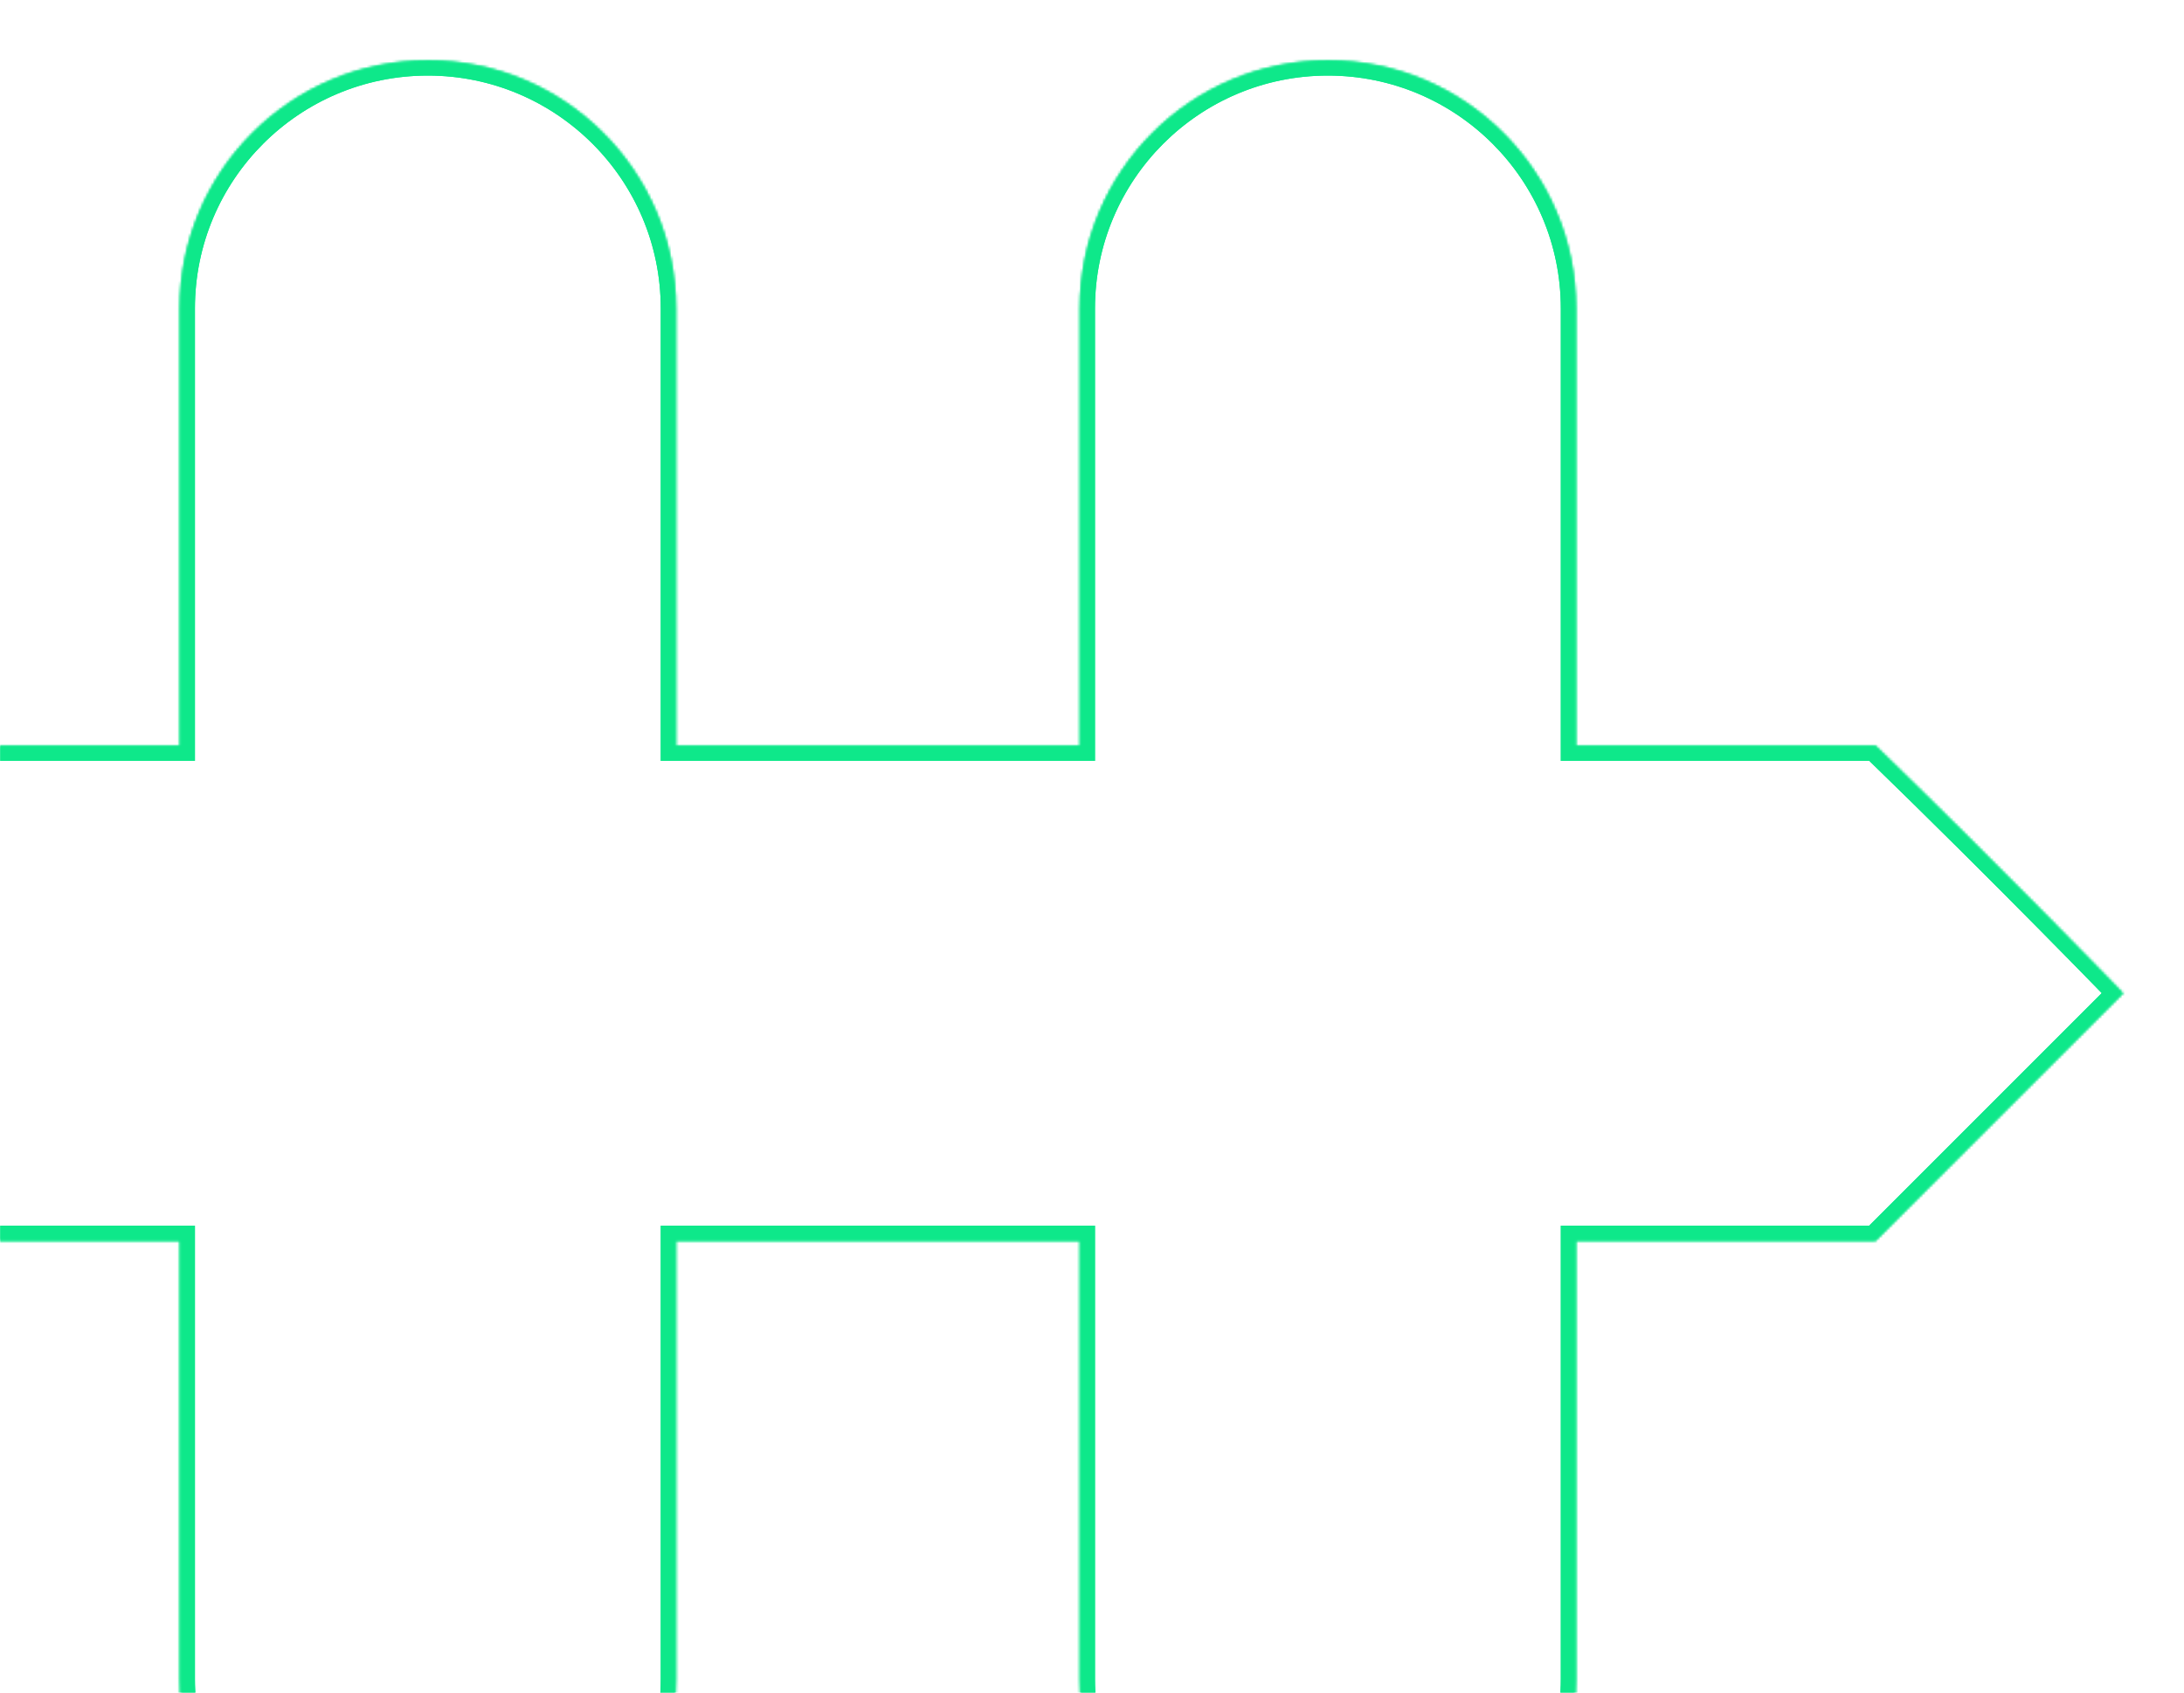 <svg width="867" height="672" viewBox="0 0 867 672" fill="none" xmlns="http://www.w3.org/2000/svg">
  <g opacity="0.5" filter="url(#filter0_f_15542_26503)">
    <mask id="path-1-inside-1_15542_26503" fill="white">
      <path fill-rule="evenodd" clip-rule="evenodd" d="M71.382 122.462C71.382 68.083 115.465 24 169.844 24C224.222 24 268.305 68.083 268.305 122.462V296.041H428.686V122.462C428.686 68.083 472.769 24 527.147 24C581.526 24 625.609 68.083 625.609 122.462V296.041H744.503C796.972 346.939 842.772 394.31 842.772 394.31L744.503 492.579H625.609V666.538C625.609 720.917 581.526 765 527.147 765C472.769 765 428.686 720.917 428.686 666.538V492.579H268.305V666.538C268.305 720.917 224.222 765 169.844 765C115.465 765 71.382 720.917 71.382 666.538V492.579H-563.229C-617.501 492.579 -661.498 448.582 -661.498 394.31C-661.498 340.037 -617.501 296.041 -563.229 296.041H71.382V122.462ZM-411.791 220.925C-466.169 220.925 -510.252 176.842 -510.252 122.463C-510.252 68.085 -466.169 24.002 -411.791 24.002L-110.315 24.002C-55.936 24.002 -11.854 68.085 -11.854 122.463C-11.854 176.842 -55.936 220.925 -110.315 220.925L-411.791 220.925ZM-510.252 665.522C-510.252 719.9 -466.169 763.983 -411.791 763.983H-110.315C-55.936 763.983 -11.854 719.9 -11.854 665.522C-11.854 611.143 -55.936 567.06 -110.315 567.06H-411.791C-466.169 567.06 -510.252 611.143 -510.252 665.522Z" />
    </mask>
    <path d="M268.305 296.041H262.305V302.041H268.305V296.041ZM428.686 296.041V302.041H434.686V296.041H428.686ZM625.609 296.041H619.609V302.041H625.609V296.041ZM744.503 296.041L748.681 291.734L746.935 290.041H744.503V296.041ZM842.772 394.31L847.014 398.552L851.186 394.381L847.085 390.139L842.772 394.31ZM744.503 492.579V498.579H746.988L748.746 496.821L744.503 492.579ZM625.609 492.579V486.579H619.609V492.579H625.609ZM428.686 492.579H434.686V486.579H428.686V492.579ZM268.305 492.579V486.579H262.305V492.579H268.305ZM71.382 492.579H77.382V486.579H71.382V492.579ZM71.382 296.041V302.041H77.382V296.041H71.382ZM-411.791 220.925V226.925V220.925ZM-411.791 24.002V30.002V24.002ZM-110.315 24.002V18.002V24.002ZM-110.315 220.925V214.925V220.925ZM169.844 18C112.151 18 65.382 64.769 65.382 122.462H77.382C77.382 71.397 118.778 30 169.844 30V18ZM274.305 122.462C274.305 64.769 227.536 18 169.844 18V30C220.909 30 262.305 71.397 262.305 122.462H274.305ZM274.305 296.041V122.462H262.305V296.041H274.305ZM428.686 290.041H268.305V302.041H428.686V290.041ZM422.686 122.462V296.041H434.686V122.462H422.686ZM527.147 18C469.455 18 422.686 64.769 422.686 122.462H434.686C434.686 71.397 476.082 30 527.147 30V18ZM631.609 122.462C631.609 64.769 584.84 18 527.147 18V30C578.213 30 619.609 71.397 619.609 122.462H631.609ZM631.609 296.041V122.462H619.609V296.041H631.609ZM744.503 290.041H625.609V302.041H744.503V290.041ZM842.772 394.31C847.085 390.139 847.085 390.139 847.085 390.139C847.084 390.138 847.084 390.138 847.083 390.137C847.081 390.135 847.079 390.133 847.076 390.13C847.071 390.124 847.062 390.115 847.051 390.104C847.028 390.08 846.995 390.045 846.95 389.999C846.861 389.907 846.728 389.77 846.553 389.59C846.203 389.229 845.684 388.693 845.005 387.994C843.647 386.596 841.649 384.543 839.088 381.921C833.967 376.676 826.593 369.155 817.579 360.042C799.552 341.819 774.954 317.221 748.681 291.734L740.325 300.348C766.521 325.759 791.057 350.295 809.047 368.482C818.042 377.574 825.397 385.076 830.503 390.305C833.056 392.919 835.046 394.964 836.398 396.356C837.073 397.051 837.589 397.583 837.936 397.941C838.109 398.12 838.24 398.255 838.328 398.345C838.371 398.39 838.404 398.424 838.426 398.447C838.437 398.458 838.445 398.467 838.45 398.472C838.453 398.475 838.455 398.477 838.456 398.478C838.457 398.479 838.458 398.48 838.458 398.48C838.458 398.48 838.458 398.48 842.772 394.31ZM748.746 496.821L847.014 398.552L838.529 390.067L740.26 488.336L748.746 496.821ZM625.609 498.579H744.503V486.579H625.609V498.579ZM631.609 666.538V492.579H619.609V666.538H631.609ZM527.147 771C584.84 771 631.609 724.231 631.609 666.538H619.609C619.609 717.603 578.213 759 527.147 759V771ZM422.686 666.538C422.686 724.231 469.455 771 527.147 771V759C476.082 759 434.686 717.604 434.686 666.538H422.686ZM422.686 492.579V666.538H434.686V492.579H422.686ZM268.305 498.579H428.686V486.579H268.305V498.579ZM274.305 666.538V492.579H262.305V666.538H274.305ZM169.844 771C227.536 771 274.305 724.231 274.305 666.538H262.305C262.305 717.603 220.909 759 169.844 759V771ZM65.382 666.538C65.382 724.231 112.151 771 169.844 771V759C118.778 759 77.382 717.604 77.382 666.538H65.382ZM65.382 492.579V666.538H77.382V492.579H65.382ZM-563.229 498.579H71.382V486.579H-563.229V498.579ZM-667.498 394.31C-667.498 451.896 -620.815 498.579 -563.229 498.579V486.579C-614.187 486.579 -655.498 445.268 -655.498 394.31H-667.498ZM-563.229 290.041C-620.815 290.041 -667.498 336.724 -667.498 394.31H-655.498C-655.498 343.351 -614.187 302.041 -563.229 302.041V290.041ZM71.382 290.041H-563.229V302.041H71.382V290.041ZM65.382 122.462V296.041H77.382V122.462H65.382ZM-516.252 122.463C-516.252 180.156 -469.483 226.925 -411.791 226.925V214.925C-462.856 214.925 -504.252 173.529 -504.252 122.463H-516.252ZM-411.791 18.002C-469.483 18.002 -516.252 64.771 -516.252 122.463H-504.252C-504.252 71.398 -462.856 30.002 -411.791 30.002V18.002ZM-110.315 18.002L-411.791 18.002V30.002L-110.315 30.002V18.002ZM-5.854 122.463C-5.854 64.771 -52.623 18.002 -110.315 18.002V30.002C-59.25 30.002 -17.854 71.398 -17.854 122.463H-5.854ZM-110.315 226.925C-52.623 226.925 -5.854 180.156 -5.854 122.463H-17.854C-17.854 173.528 -59.25 214.925 -110.315 214.925V226.925ZM-411.791 226.925L-110.315 226.925V214.925L-411.791 214.925V226.925ZM-411.791 757.983C-462.856 757.983 -504.252 716.587 -504.252 665.522H-516.252C-516.252 723.214 -469.483 769.983 -411.791 769.983V757.983ZM-110.315 757.983H-411.791V769.983H-110.315V757.983ZM-17.854 665.522C-17.854 716.587 -59.25 757.983 -110.315 757.983V769.983C-52.623 769.983 -5.854 723.214 -5.854 665.522H-17.854ZM-110.315 573.06C-59.25 573.06 -17.854 614.456 -17.854 665.522H-5.854C-5.854 607.829 -52.623 561.06 -110.315 561.06V573.06ZM-411.791 573.06H-110.315V561.06H-411.791V573.06ZM-504.252 665.522C-504.252 614.456 -462.856 573.06 -411.791 573.06V561.06C-469.483 561.06 -516.252 607.829 -516.252 665.522H-504.252Z" fill="#E7FFF5" mask="url(#path-1-inside-1_15542_26503)" />
  </g>
  <g filter="url(#filter1_f_15542_26503)">
    <mask id="path-3-inside-2_15542_26503" fill="white">
      <path fill-rule="evenodd" clip-rule="evenodd" d="M71.382 122.462C71.382 68.083 115.465 24 169.844 24C224.222 24 268.305 68.083 268.305 122.462V296.041H428.686V122.462C428.686 68.083 472.769 24 527.147 24C581.526 24 625.609 68.083 625.609 122.462V296.041H744.503C796.972 346.939 842.772 394.31 842.772 394.31L744.503 492.579H625.609V666.538C625.609 720.917 581.526 765 527.147 765C472.769 765 428.686 720.917 428.686 666.538V492.579H268.305V666.538C268.305 720.917 224.222 765 169.844 765C115.465 765 71.382 720.917 71.382 666.538V492.579H-563.229C-617.501 492.579 -661.498 448.582 -661.498 394.31C-661.498 340.037 -617.501 296.041 -563.229 296.041H71.382V122.462ZM-411.791 220.925C-466.169 220.925 -510.252 176.842 -510.252 122.463C-510.252 68.085 -466.169 24.002 -411.791 24.002L-110.315 24.002C-55.936 24.002 -11.854 68.085 -11.854 122.463C-11.854 176.842 -55.936 220.925 -110.315 220.925L-411.791 220.925ZM-510.252 665.522C-510.252 719.9 -466.169 763.983 -411.791 763.983H-110.315C-55.936 763.983 -11.854 719.9 -11.854 665.522C-11.854 611.143 -55.936 567.06 -110.315 567.06H-411.791C-466.169 567.06 -510.252 611.143 -510.252 665.522Z" />
    </mask>
    <path d="M268.305 296.041H262.305V302.041H268.305V296.041ZM428.686 296.041V302.041H434.686V296.041H428.686ZM625.609 296.041H619.609V302.041H625.609V296.041ZM744.503 296.041L748.681 291.734L746.935 290.041H744.503V296.041ZM842.772 394.31L847.014 398.552L851.186 394.381L847.085 390.139L842.772 394.31ZM744.503 492.579V498.579H746.988L748.746 496.821L744.503 492.579ZM625.609 492.579V486.579H619.609V492.579H625.609ZM428.686 492.579H434.686V486.579H428.686V492.579ZM268.305 492.579V486.579H262.305V492.579H268.305ZM71.382 492.579H77.382V486.579H71.382V492.579ZM71.382 296.041V302.041H77.382V296.041H71.382ZM-411.791 220.925V226.925V220.925ZM-411.791 24.002V30.002V24.002ZM-110.315 24.002V18.002V24.002ZM-110.315 220.925V214.925V220.925ZM169.844 18C112.151 18 65.382 64.769 65.382 122.462H77.382C77.382 71.397 118.778 30 169.844 30V18ZM274.305 122.462C274.305 64.769 227.536 18 169.844 18V30C220.909 30 262.305 71.397 262.305 122.462H274.305ZM274.305 296.041V122.462H262.305V296.041H274.305ZM428.686 290.041H268.305V302.041H428.686V290.041ZM422.686 122.462V296.041H434.686V122.462H422.686ZM527.147 18C469.455 18 422.686 64.769 422.686 122.462H434.686C434.686 71.397 476.082 30 527.147 30V18ZM631.609 122.462C631.609 64.769 584.84 18 527.147 18V30C578.213 30 619.609 71.397 619.609 122.462H631.609ZM631.609 296.041V122.462H619.609V296.041H631.609ZM744.503 290.041H625.609V302.041H744.503V290.041ZM842.772 394.31C847.085 390.139 847.085 390.139 847.085 390.139C847.084 390.138 847.084 390.138 847.083 390.137C847.081 390.135 847.079 390.133 847.076 390.13C847.071 390.124 847.062 390.115 847.051 390.104C847.028 390.08 846.995 390.045 846.95 389.999C846.861 389.907 846.728 389.77 846.553 389.59C846.203 389.229 845.684 388.693 845.005 387.994C843.647 386.596 841.649 384.543 839.088 381.921C833.967 376.676 826.593 369.155 817.579 360.042C799.552 341.819 774.954 317.221 748.681 291.734L740.325 300.348C766.521 325.759 791.057 350.295 809.047 368.482C818.042 377.574 825.397 385.076 830.503 390.305C833.056 392.919 835.046 394.964 836.398 396.356C837.073 397.051 837.589 397.583 837.936 397.941C838.109 398.12 838.24 398.255 838.328 398.345C838.371 398.39 838.404 398.424 838.426 398.447C838.437 398.458 838.445 398.467 838.45 398.472C838.453 398.475 838.455 398.477 838.456 398.478C838.457 398.479 838.458 398.48 838.458 398.48C838.458 398.48 838.458 398.48 842.772 394.31ZM748.746 496.821L847.014 398.552L838.529 390.067L740.26 488.336L748.746 496.821ZM625.609 498.579H744.503V486.579H625.609V498.579ZM631.609 666.538V492.579H619.609V666.538H631.609ZM527.147 771C584.84 771 631.609 724.231 631.609 666.538H619.609C619.609 717.603 578.213 759 527.147 759V771ZM422.686 666.538C422.686 724.231 469.455 771 527.147 771V759C476.082 759 434.686 717.604 434.686 666.538H422.686ZM422.686 492.579V666.538H434.686V492.579H422.686ZM268.305 498.579H428.686V486.579H268.305V498.579ZM274.305 666.538V492.579H262.305V666.538H274.305ZM169.844 771C227.536 771 274.305 724.231 274.305 666.538H262.305C262.305 717.603 220.909 759 169.844 759V771ZM65.382 666.538C65.382 724.231 112.151 771 169.844 771V759C118.778 759 77.382 717.604 77.382 666.538H65.382ZM65.382 492.579V666.538H77.382V492.579H65.382ZM-563.229 498.579H71.382V486.579H-563.229V498.579ZM-667.498 394.31C-667.498 451.896 -620.815 498.579 -563.229 498.579V486.579C-614.187 486.579 -655.498 445.268 -655.498 394.31H-667.498ZM-563.229 290.041C-620.815 290.041 -667.498 336.724 -667.498 394.31H-655.498C-655.498 343.351 -614.187 302.041 -563.229 302.041V290.041ZM71.382 290.041H-563.229V302.041H71.382V290.041ZM65.382 122.462V296.041H77.382V122.462H65.382ZM-516.252 122.463C-516.252 180.156 -469.483 226.925 -411.791 226.925V214.925C-462.856 214.925 -504.252 173.529 -504.252 122.463H-516.252ZM-411.791 18.002C-469.483 18.002 -516.252 64.771 -516.252 122.463H-504.252C-504.252 71.398 -462.856 30.002 -411.791 30.002V18.002ZM-110.315 18.002L-411.791 18.002V30.002L-110.315 30.002V18.002ZM-5.854 122.463C-5.854 64.771 -52.623 18.002 -110.315 18.002V30.002C-59.25 30.002 -17.854 71.398 -17.854 122.463H-5.854ZM-110.315 226.925C-52.623 226.925 -5.854 180.156 -5.854 122.463H-17.854C-17.854 173.528 -59.25 214.925 -110.315 214.925V226.925ZM-411.791 226.925L-110.315 226.925V214.925L-411.791 214.925V226.925ZM-411.791 757.983C-462.856 757.983 -504.252 716.587 -504.252 665.522H-516.252C-516.252 723.214 -469.483 769.983 -411.791 769.983V757.983ZM-110.315 757.983H-411.791V769.983H-110.315V757.983ZM-17.854 665.522C-17.854 716.587 -59.25 757.983 -110.315 757.983V769.983C-52.623 769.983 -5.854 723.214 -5.854 665.522H-17.854ZM-110.315 573.06C-59.25 573.06 -17.854 614.456 -17.854 665.522H-5.854C-5.854 607.829 -52.623 561.06 -110.315 561.06V573.06ZM-411.791 573.06H-110.315V561.06H-411.791V573.06ZM-504.252 665.522C-504.252 614.456 -462.856 573.06 -411.791 573.06V561.06C-469.483 561.06 -516.252 607.829 -516.252 665.522H-504.252Z" fill="#0EE88A" mask="url(#path-3-inside-2_15542_26503)" />
  </g>
  <mask id="path-5-inside-3_15542_26503" fill="white">
    <path fill-rule="evenodd" clip-rule="evenodd" d="M71.382 122.462C71.382 68.083 115.465 24 169.844 24C224.222 24 268.305 68.083 268.305 122.462V296.041H428.686V122.462C428.686 68.083 472.769 24 527.147 24C581.526 24 625.609 68.083 625.609 122.462V296.041H744.503C796.972 346.939 842.772 394.31 842.772 394.31L744.503 492.579H625.609V666.538C625.609 720.917 581.526 765 527.147 765C472.769 765 428.686 720.917 428.686 666.538V492.579H268.305V666.538C268.305 720.917 224.222 765 169.844 765C115.465 765 71.382 720.917 71.382 666.538V492.579H-563.229C-617.501 492.579 -661.498 448.582 -661.498 394.31C-661.498 340.037 -617.501 296.041 -563.229 296.041H71.382V122.462ZM-411.791 220.925C-466.169 220.925 -510.252 176.842 -510.252 122.463C-510.252 68.085 -466.169 24.002 -411.791 24.002L-110.315 24.002C-55.936 24.002 -11.854 68.085 -11.854 122.463C-11.854 176.842 -55.936 220.925 -110.315 220.925L-411.791 220.925ZM-510.252 665.522C-510.252 719.9 -466.169 763.983 -411.791 763.983H-110.315C-55.936 763.983 -11.854 719.9 -11.854 665.522C-11.854 611.143 -55.936 567.06 -110.315 567.06H-411.791C-466.169 567.06 -510.252 611.143 -510.252 665.522Z" />
  </mask>
  <path d="M268.305 296.041H262.305V302.041H268.305V296.041ZM428.686 296.041V302.041H434.686V296.041H428.686ZM625.609 296.041H619.609V302.041H625.609V296.041ZM744.503 296.041L748.681 291.734L746.935 290.041H744.503V296.041ZM842.772 394.31L847.014 398.552L851.186 394.381L847.085 390.139L842.772 394.31ZM744.503 492.579V498.579H746.988L748.746 496.821L744.503 492.579ZM625.609 492.579V486.579H619.609V492.579H625.609ZM428.686 492.579H434.686V486.579H428.686V492.579ZM268.305 492.579V486.579H262.305V492.579H268.305ZM71.382 492.579H77.382V486.579H71.382V492.579ZM71.382 296.041V302.041H77.382V296.041H71.382ZM-411.791 220.925V226.925V220.925ZM-411.791 24.002V30.002V24.002ZM-110.315 24.002V18.002V24.002ZM-110.315 220.925V214.925V220.925ZM169.844 18C112.151 18 65.382 64.769 65.382 122.462H77.382C77.382 71.397 118.778 30 169.844 30V18ZM274.305 122.462C274.305 64.769 227.536 18 169.844 18V30C220.909 30 262.305 71.397 262.305 122.462H274.305ZM274.305 296.041V122.462H262.305V296.041H274.305ZM428.686 290.041H268.305V302.041H428.686V290.041ZM422.686 122.462V296.041H434.686V122.462H422.686ZM527.147 18C469.455 18 422.686 64.769 422.686 122.462H434.686C434.686 71.397 476.082 30 527.147 30V18ZM631.609 122.462C631.609 64.769 584.84 18 527.147 18V30C578.213 30 619.609 71.397 619.609 122.462H631.609ZM631.609 296.041V122.462H619.609V296.041H631.609ZM744.503 290.041H625.609V302.041H744.503V290.041ZM842.772 394.31C847.085 390.139 847.085 390.139 847.085 390.139C847.084 390.138 847.084 390.138 847.083 390.137C847.081 390.135 847.079 390.133 847.076 390.13C847.071 390.124 847.062 390.115 847.051 390.104C847.028 390.08 846.995 390.045 846.95 389.999C846.861 389.907 846.728 389.77 846.553 389.59C846.203 389.229 845.684 388.693 845.005 387.994C843.647 386.596 841.649 384.543 839.088 381.921C833.967 376.676 826.593 369.155 817.579 360.042C799.552 341.819 774.954 317.221 748.681 291.734L740.325 300.348C766.521 325.759 791.057 350.295 809.047 368.482C818.042 377.574 825.397 385.076 830.503 390.305C833.056 392.919 835.046 394.964 836.398 396.356C837.073 397.051 837.589 397.583 837.936 397.941C838.109 398.12 838.24 398.255 838.328 398.345C838.371 398.39 838.404 398.424 838.426 398.447C838.437 398.458 838.445 398.467 838.45 398.472C838.453 398.475 838.455 398.477 838.456 398.478C838.457 398.479 838.458 398.48 838.458 398.48C838.458 398.48 838.458 398.48 842.772 394.31ZM748.746 496.821L847.014 398.552L838.529 390.067L740.26 488.336L748.746 496.821ZM625.609 498.579H744.503V486.579H625.609V498.579ZM631.609 666.538V492.579H619.609V666.538H631.609ZM527.147 771C584.84 771 631.609 724.231 631.609 666.538H619.609C619.609 717.603 578.213 759 527.147 759V771ZM422.686 666.538C422.686 724.231 469.455 771 527.147 771V759C476.082 759 434.686 717.604 434.686 666.538H422.686ZM422.686 492.579V666.538H434.686V492.579H422.686ZM268.305 498.579H428.686V486.579H268.305V498.579ZM274.305 666.538V492.579H262.305V666.538H274.305ZM169.844 771C227.536 771 274.305 724.231 274.305 666.538H262.305C262.305 717.603 220.909 759 169.844 759V771ZM65.382 666.538C65.382 724.231 112.151 771 169.844 771V759C118.778 759 77.382 717.604 77.382 666.538H65.382ZM65.382 492.579V666.538H77.382V492.579H65.382ZM-563.229 498.579H71.382V486.579H-563.229V498.579ZM-667.498 394.31C-667.498 451.896 -620.815 498.579 -563.229 498.579V486.579C-614.187 486.579 -655.498 445.268 -655.498 394.31H-667.498ZM-563.229 290.041C-620.815 290.041 -667.498 336.724 -667.498 394.31H-655.498C-655.498 343.351 -614.187 302.041 -563.229 302.041V290.041ZM71.382 290.041H-563.229V302.041H71.382V290.041ZM65.382 122.462V296.041H77.382V122.462H65.382ZM-516.252 122.463C-516.252 180.156 -469.483 226.925 -411.791 226.925V214.925C-462.856 214.925 -504.252 173.529 -504.252 122.463H-516.252ZM-411.791 18.002C-469.483 18.002 -516.252 64.771 -516.252 122.463H-504.252C-504.252 71.398 -462.856 30.002 -411.791 30.002V18.002ZM-110.315 18.002L-411.791 18.002V30.002L-110.315 30.002V18.002ZM-5.854 122.463C-5.854 64.771 -52.623 18.002 -110.315 18.002V30.002C-59.25 30.002 -17.854 71.398 -17.854 122.463H-5.854ZM-110.315 226.925C-52.623 226.925 -5.854 180.156 -5.854 122.463H-17.854C-17.854 173.528 -59.25 214.925 -110.315 214.925V226.925ZM-411.791 226.925L-110.315 226.925V214.925L-411.791 214.925V226.925ZM-411.791 757.983C-462.856 757.983 -504.252 716.587 -504.252 665.522H-516.252C-516.252 723.214 -469.483 769.983 -411.791 769.983V757.983ZM-110.315 757.983H-411.791V769.983H-110.315V757.983ZM-17.854 665.522C-17.854 716.587 -59.25 757.983 -110.315 757.983V769.983C-52.623 769.983 -5.854 723.214 -5.854 665.522H-17.854ZM-110.315 573.06C-59.25 573.06 -17.854 614.456 -17.854 665.522H-5.854C-5.854 607.829 -52.623 561.06 -110.315 561.06V573.06ZM-411.791 573.06H-110.315V561.06H-411.791V573.06ZM-504.252 665.522C-504.252 614.456 -462.856 573.06 -411.791 573.06V561.06C-469.483 561.06 -516.252 607.829 -516.252 665.522H-504.252Z" fill="#0EE88A" mask="url(#path-5-inside-3_15542_26503)" />
  <defs>
    <filter id="filter0_f_15542_26503" x="-685.498" y="0" width="1552.27" height="789" filterUnits="userSpaceOnUse" color-interpolation-filters="sRGB">
      <feFlood flood-opacity="0" result="BackgroundImageFix" />
      <feBlend mode="normal" in="SourceGraphic" in2="BackgroundImageFix" result="shape" />
      <feGaussianBlur stdDeviation="12" result="effect1_foregroundBlur_15542_26503" />
    </filter>
    <filter id="filter1_f_15542_26503" x="-677.498" y="8" width="1536.27" height="773" filterUnits="userSpaceOnUse" color-interpolation-filters="sRGB">
      <feFlood flood-opacity="0" result="BackgroundImageFix" />
      <feBlend mode="normal" in="SourceGraphic" in2="BackgroundImageFix" result="shape" />
      <feGaussianBlur stdDeviation="8" result="effect1_foregroundBlur_15542_26503" />
    </filter>
  </defs>
</svg>